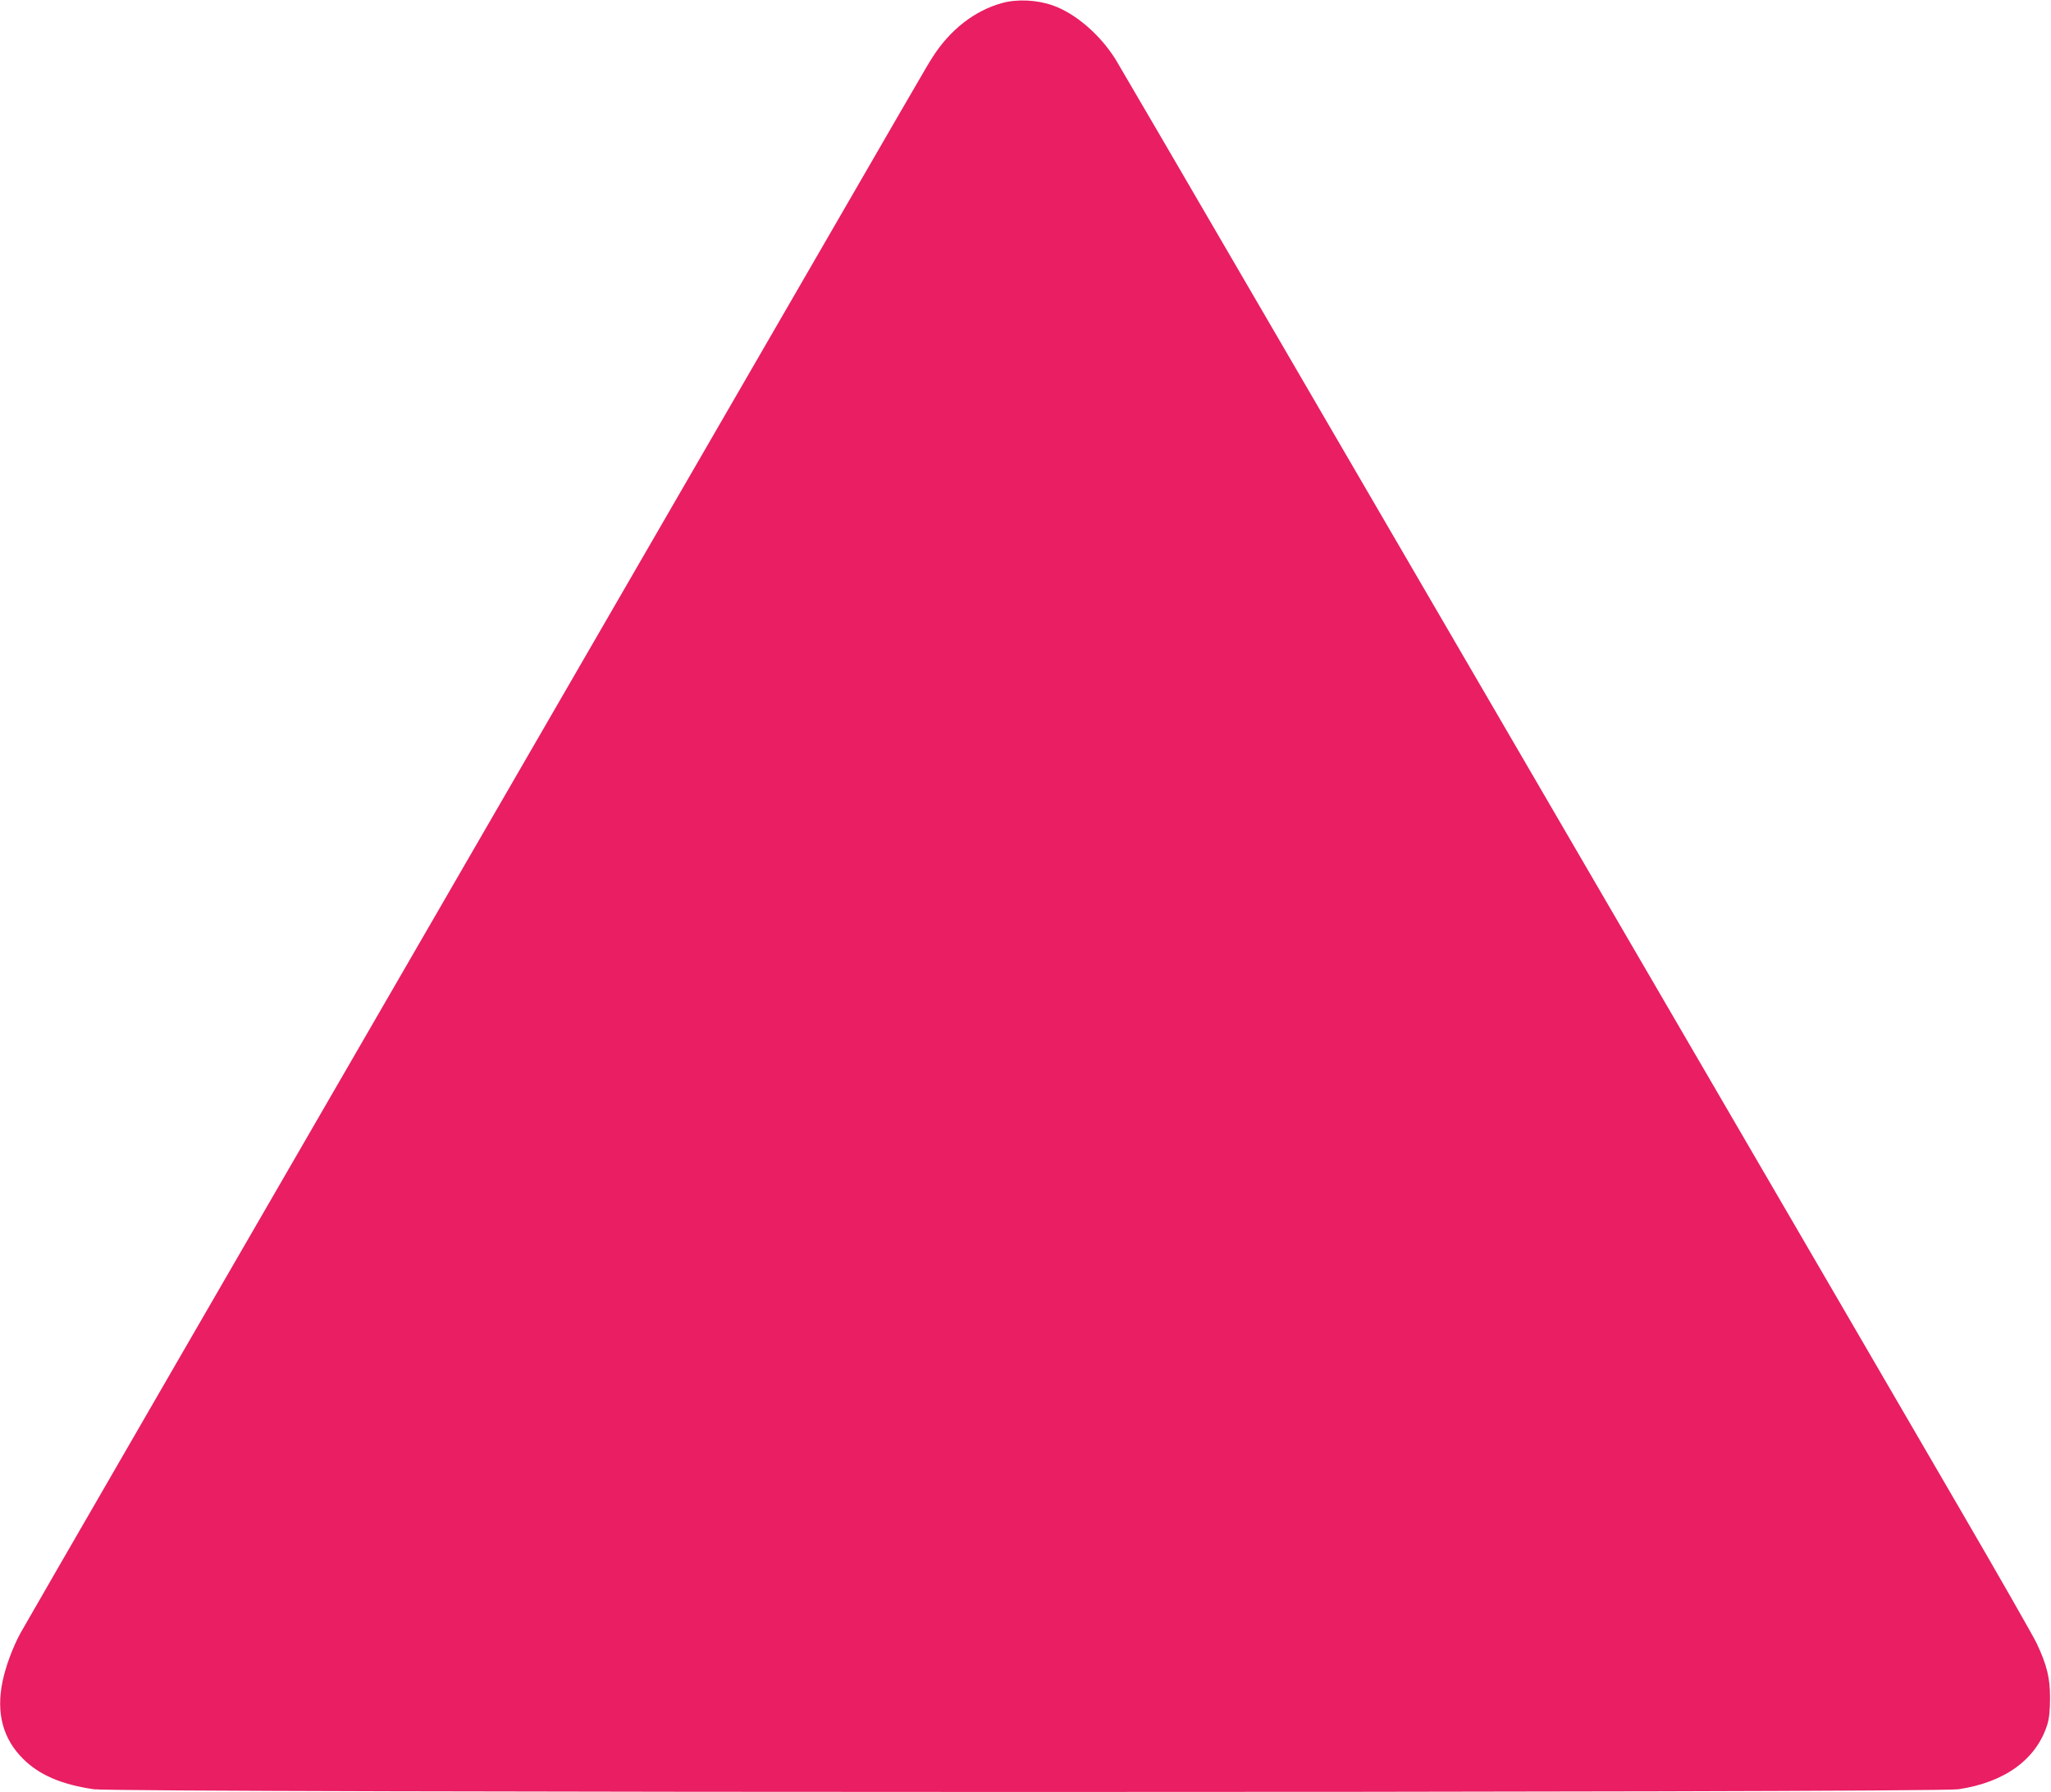 <?xml version="1.0" standalone="no"?>
<!DOCTYPE svg PUBLIC "-//W3C//DTD SVG 20010904//EN"
 "http://www.w3.org/TR/2001/REC-SVG-20010904/DTD/svg10.dtd">
<svg version="1.0" xmlns="http://www.w3.org/2000/svg"
 width="1280pt" height="1118pt" viewBox="0 0 1280 1118"
 preserveAspectRatio="xMidYMid meet">
<g transform="translate(0,1118) scale(0.1,-0.1)"
fill="#e91e63" stroke="none">
<path d="M6254 11161 c-172 -47 -327 -168 -436 -341 -42 -66 0 5 -1525 -2630
-3022 -5220 -4132 -7140 -4165 -7200 -48 -88 -93 -209 -112 -302 -41 -197 2
-358 128 -483 101 -101 239 -160 441 -190 150 -22 11489 -23 11637 0 290 43
487 187 555 404 12 39 17 89 17 166 0 125 -19 203 -83 340 -21 44 -239 426
-486 850 -246 424 -1148 1972 -2003 3440 -855 1469 -1928 3311 -2385 4095
-456 784 -850 1458 -874 1498 -97 156 -253 290 -395 339 -98 34 -220 40 -314
14z"/>
</g>
</svg>
